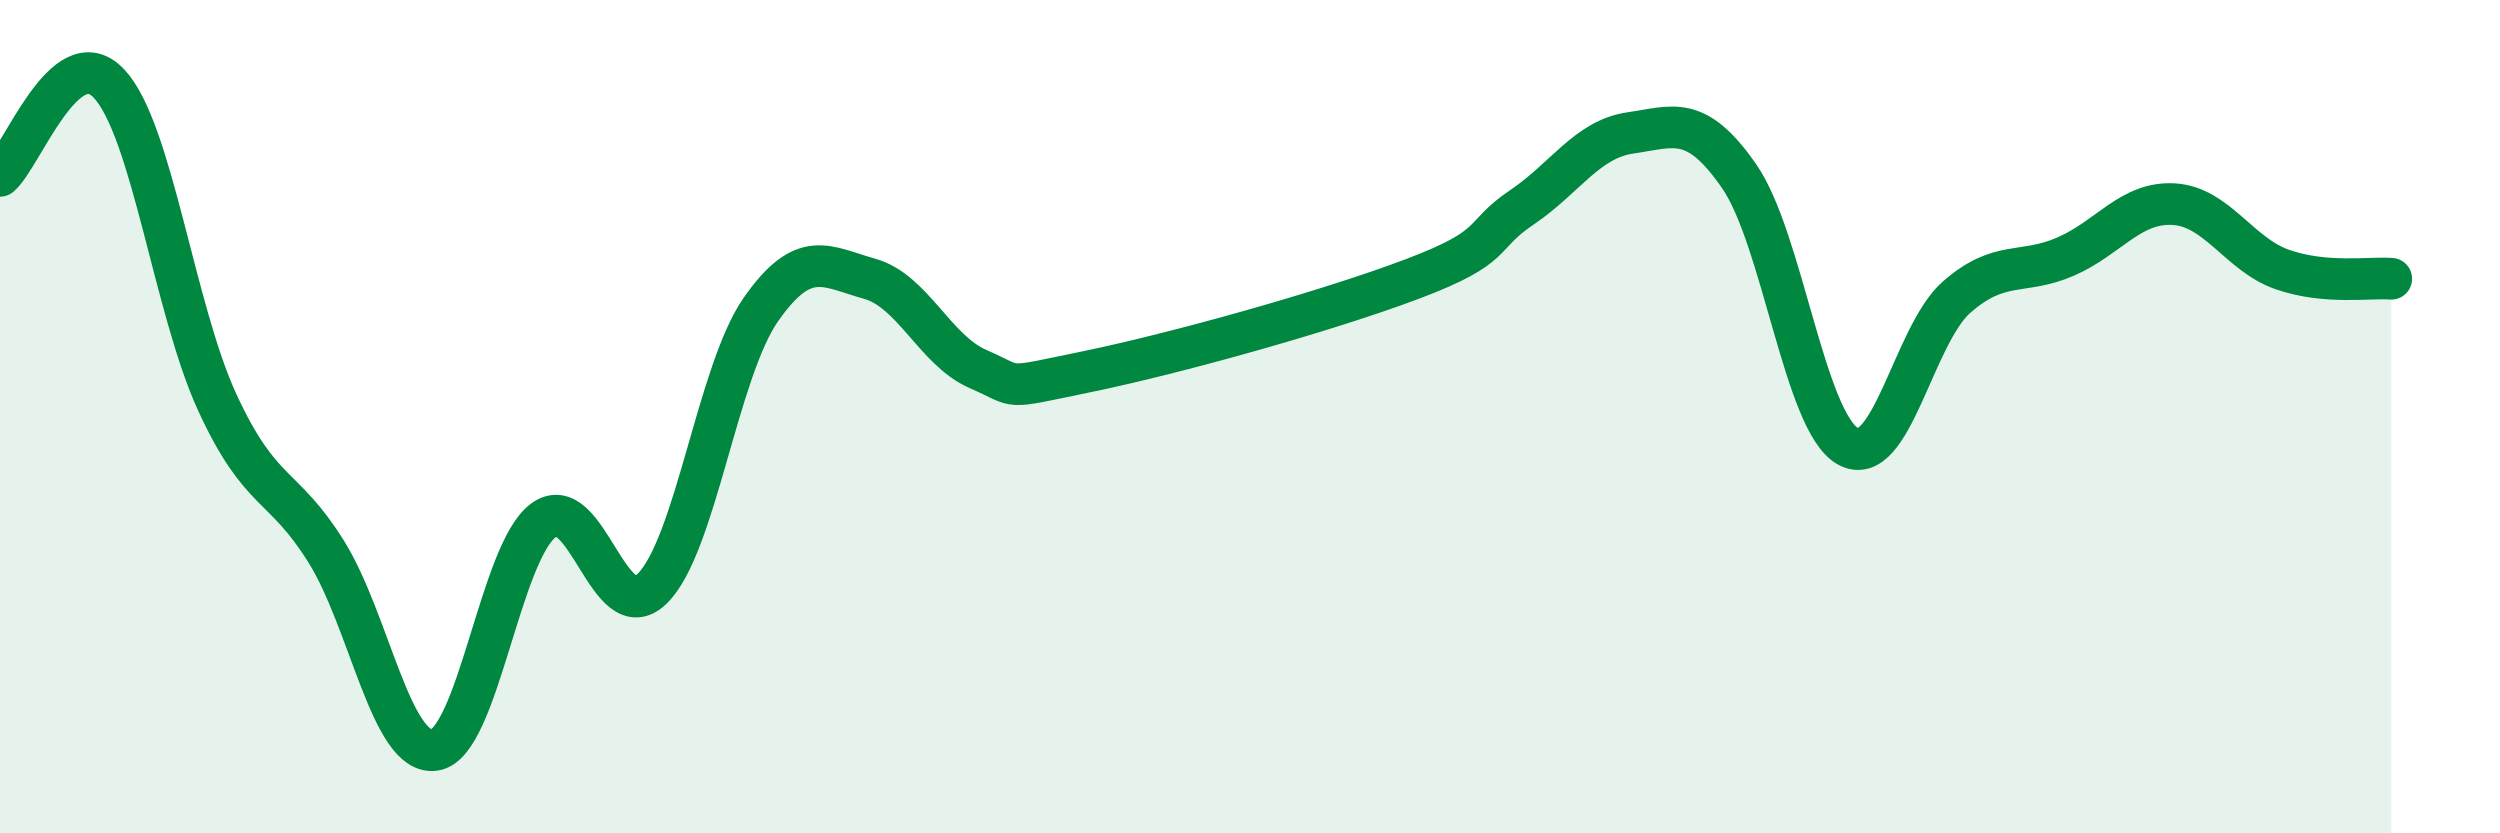 
    <svg width="60" height="20" viewBox="0 0 60 20" xmlns="http://www.w3.org/2000/svg">
      <path
        d="M 0,4.22 C 0.52,3.78 1.57,0.91 2.61,2 C 3.65,3.09 4.18,7.42 5.22,9.67 C 6.26,11.92 6.79,11.57 7.83,13.24 C 8.87,14.91 9.39,18.15 10.43,18 C 11.47,17.85 12,13.26 13.04,12.49 C 14.08,11.72 14.61,15.14 15.65,14.13 C 16.69,13.12 17.22,8.92 18.26,7.43 C 19.3,5.94 19.83,6.4 20.87,6.69 C 21.91,6.98 22.44,8.41 23.48,8.86 C 24.52,9.31 24,9.35 26.09,8.92 C 28.18,8.49 31.82,7.48 33.91,6.69 C 36,5.9 35.48,5.68 36.52,4.98 C 37.56,4.28 38.09,3.34 39.13,3.19 C 40.17,3.04 40.7,2.73 41.74,4.23 C 42.78,5.73 43.31,10.13 44.35,10.71 C 45.39,11.29 45.92,8.04 46.96,7.13 C 48,6.22 48.53,6.61 49.57,6.16 C 50.61,5.71 51.13,4.84 52.17,4.9 C 53.21,4.96 53.74,6.11 54.78,6.47 C 55.82,6.83 56.87,6.65 57.39,6.69L57.39 20L0 20Z"
        fill="#008740"
        opacity="0.1"
        stroke-linecap="round"
        stroke-linejoin="round"
      />
      <path
        d="M 0,4.22 C 0.52,3.78 1.57,0.91 2.61,2 C 3.65,3.09 4.18,7.42 5.22,9.67 C 6.26,11.92 6.79,11.57 7.83,13.24 C 8.87,14.91 9.39,18.15 10.43,18 C 11.47,17.85 12,13.26 13.04,12.49 C 14.08,11.72 14.61,15.14 15.65,14.13 C 16.69,13.12 17.22,8.92 18.26,7.43 C 19.3,5.94 19.83,6.4 20.87,6.69 C 21.91,6.98 22.44,8.41 23.48,8.86 C 24.52,9.31 24,9.35 26.09,8.92 C 28.18,8.49 31.82,7.48 33.91,6.69 C 36,5.9 35.48,5.68 36.52,4.98 C 37.56,4.28 38.09,3.34 39.13,3.19 C 40.17,3.04 40.7,2.73 41.74,4.23 C 42.78,5.73 43.31,10.13 44.35,10.71 C 45.39,11.29 45.92,8.04 46.96,7.13 C 48,6.22 48.53,6.61 49.57,6.16 C 50.61,5.71 51.13,4.84 52.17,4.9 C 53.21,4.96 53.74,6.11 54.78,6.47 C 55.82,6.83 56.87,6.65 57.39,6.69"
        stroke="#008740"
        stroke-width="1"
        fill="none"
        stroke-linecap="round"
        stroke-linejoin="round"
      />
    </svg>
  